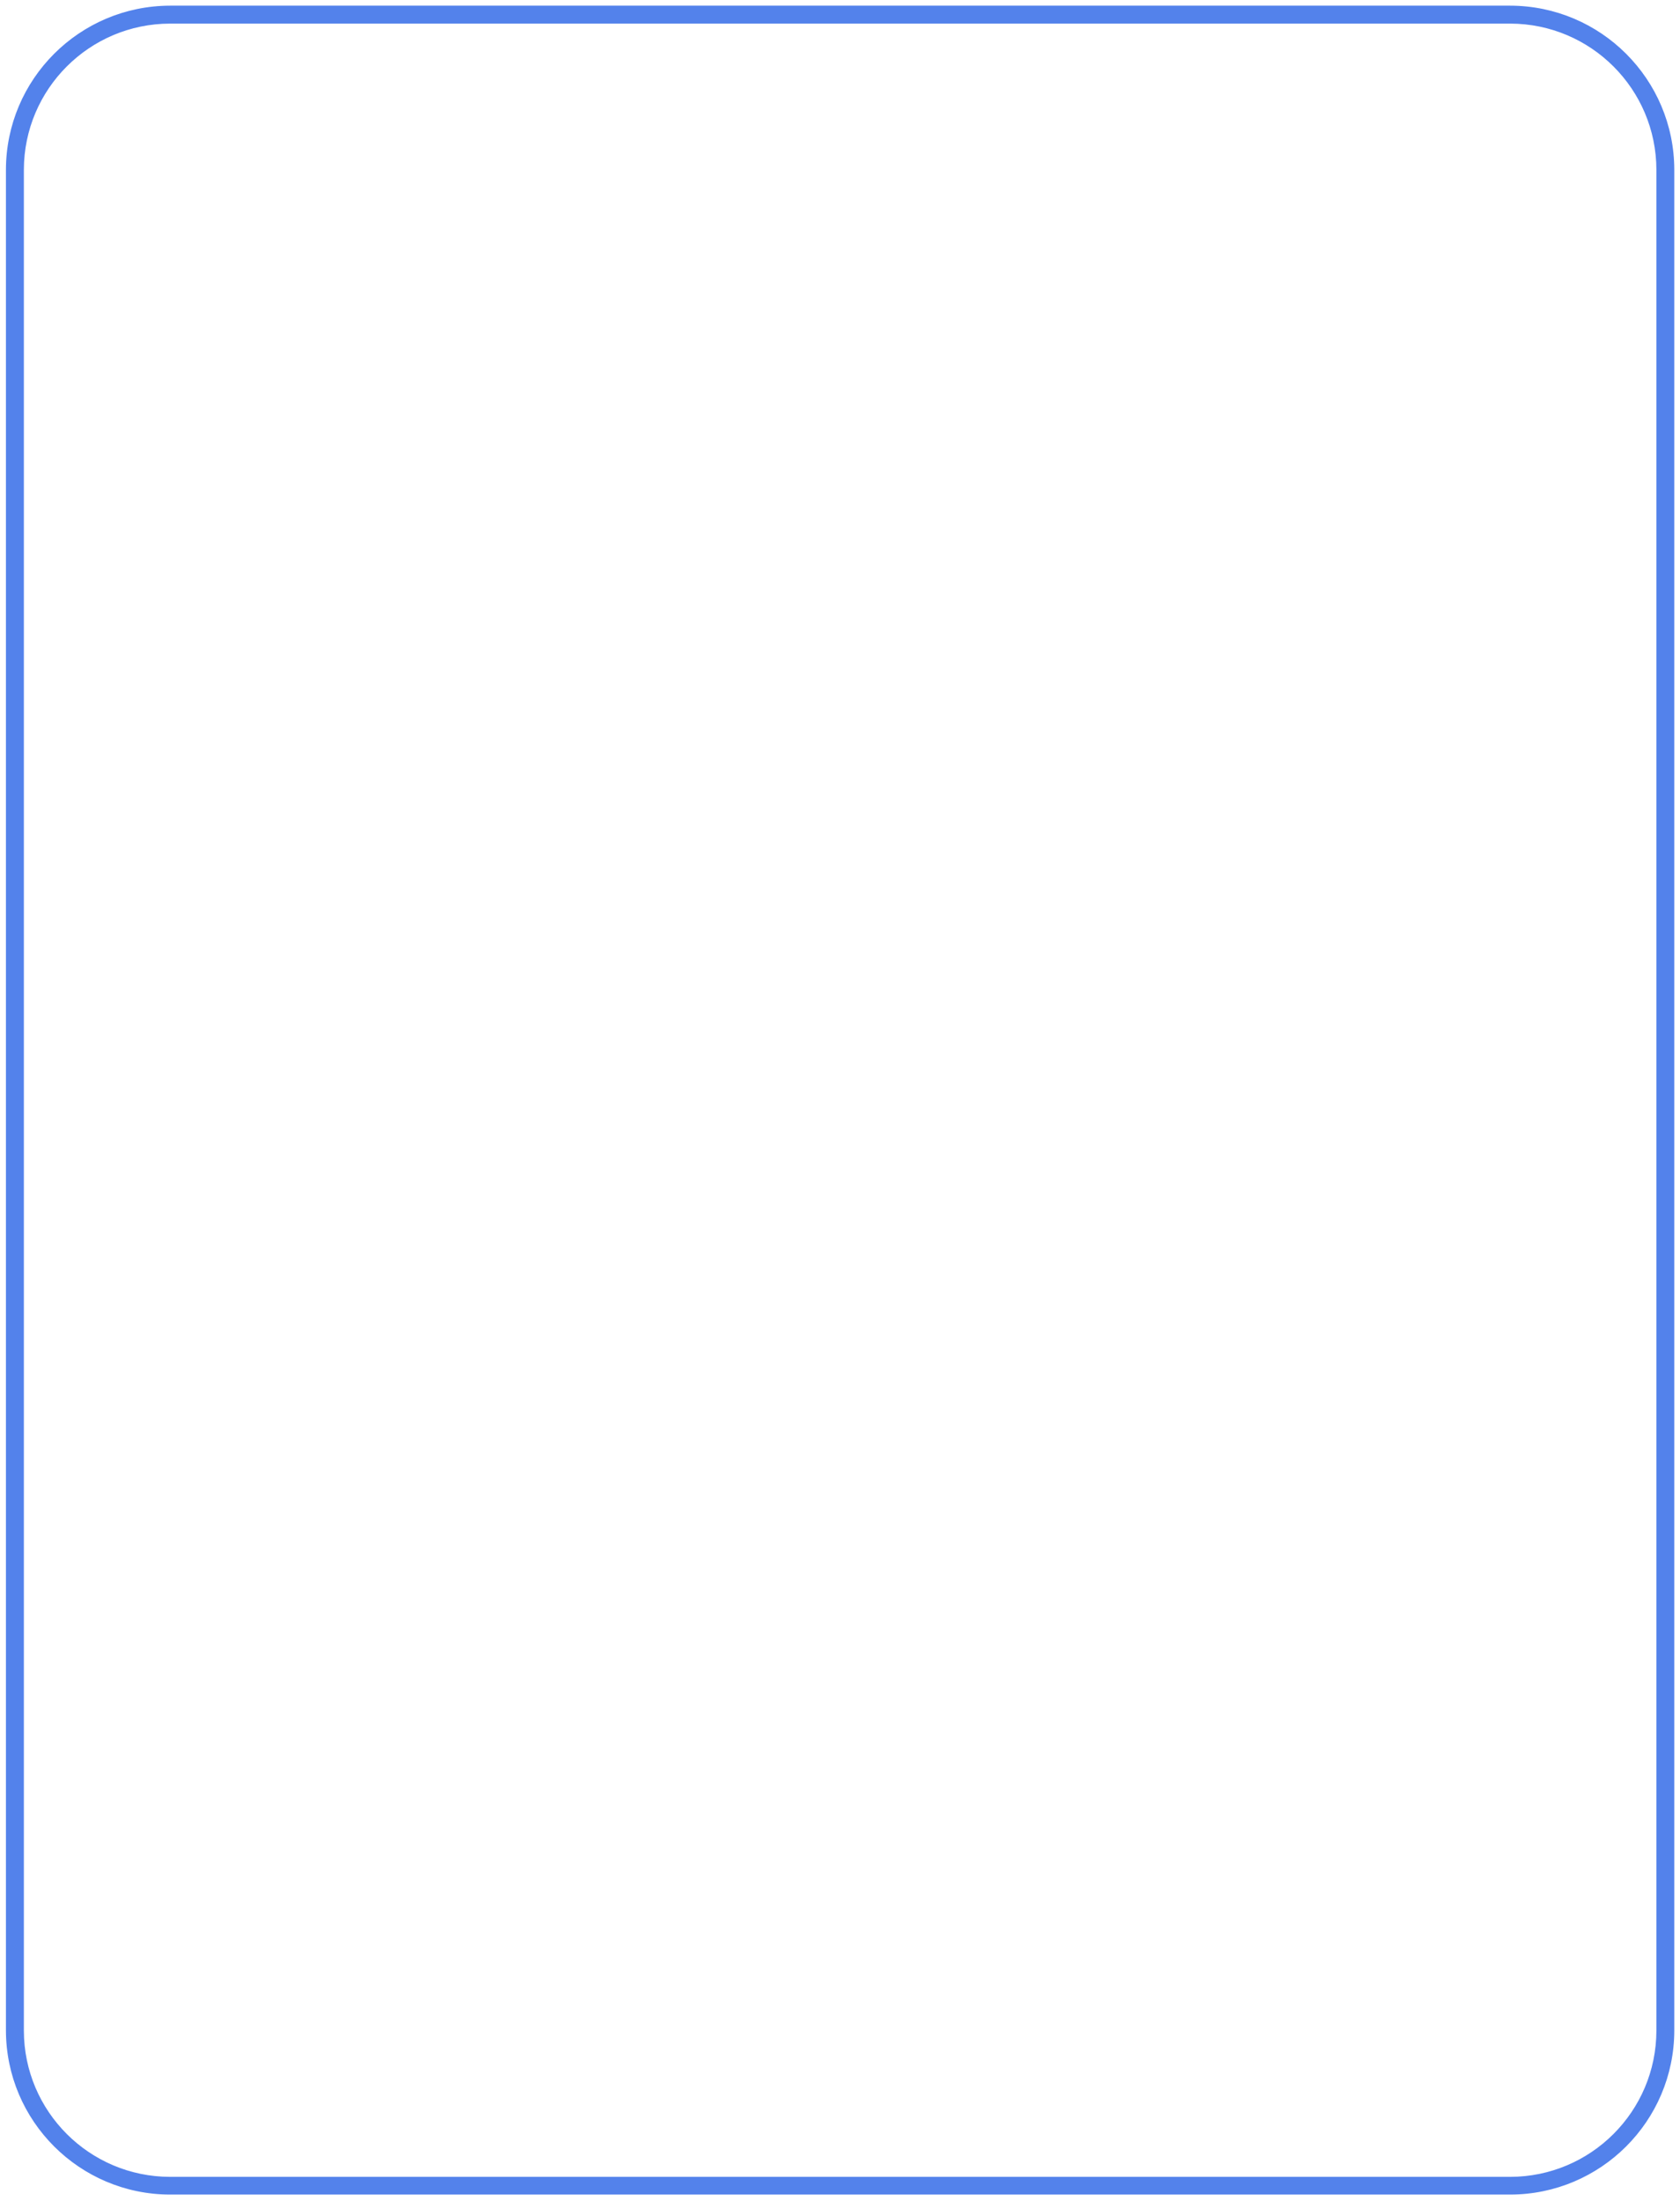 <?xml version="1.0" encoding="UTF-8"?>
<svg id="Layer_1" data-name="Layer 1" xmlns="http://www.w3.org/2000/svg" viewBox="0 0 444.88 582.81">
  <defs>
    <style>
      .cls-1 {
        fill: #5382eb;
        stroke: #5382eb;
      }
    </style>
  </defs>
  <path class="cls-1" d="M399.91,580.59H45.04c-23.71-.04-42.93-19.25-42.97-42.97V44.97C2.11,21.25,21.33,2.04,45.04,2h354.87c23.71.04,42.93,19.25,42.96,42.97v492.71c-.06,23.7-19.27,42.88-42.97,42.91h.01ZM45.04,5.75c-21.65.03-39.19,17.57-39.22,39.22v492.71c.03,21.65,17.57,39.19,39.22,39.22h354.87c21.65-.03,39.19-17.57,39.22-39.22V44.97c-.03-21.65-17.57-39.19-39.22-39.22H45.04Z"/>
</svg>